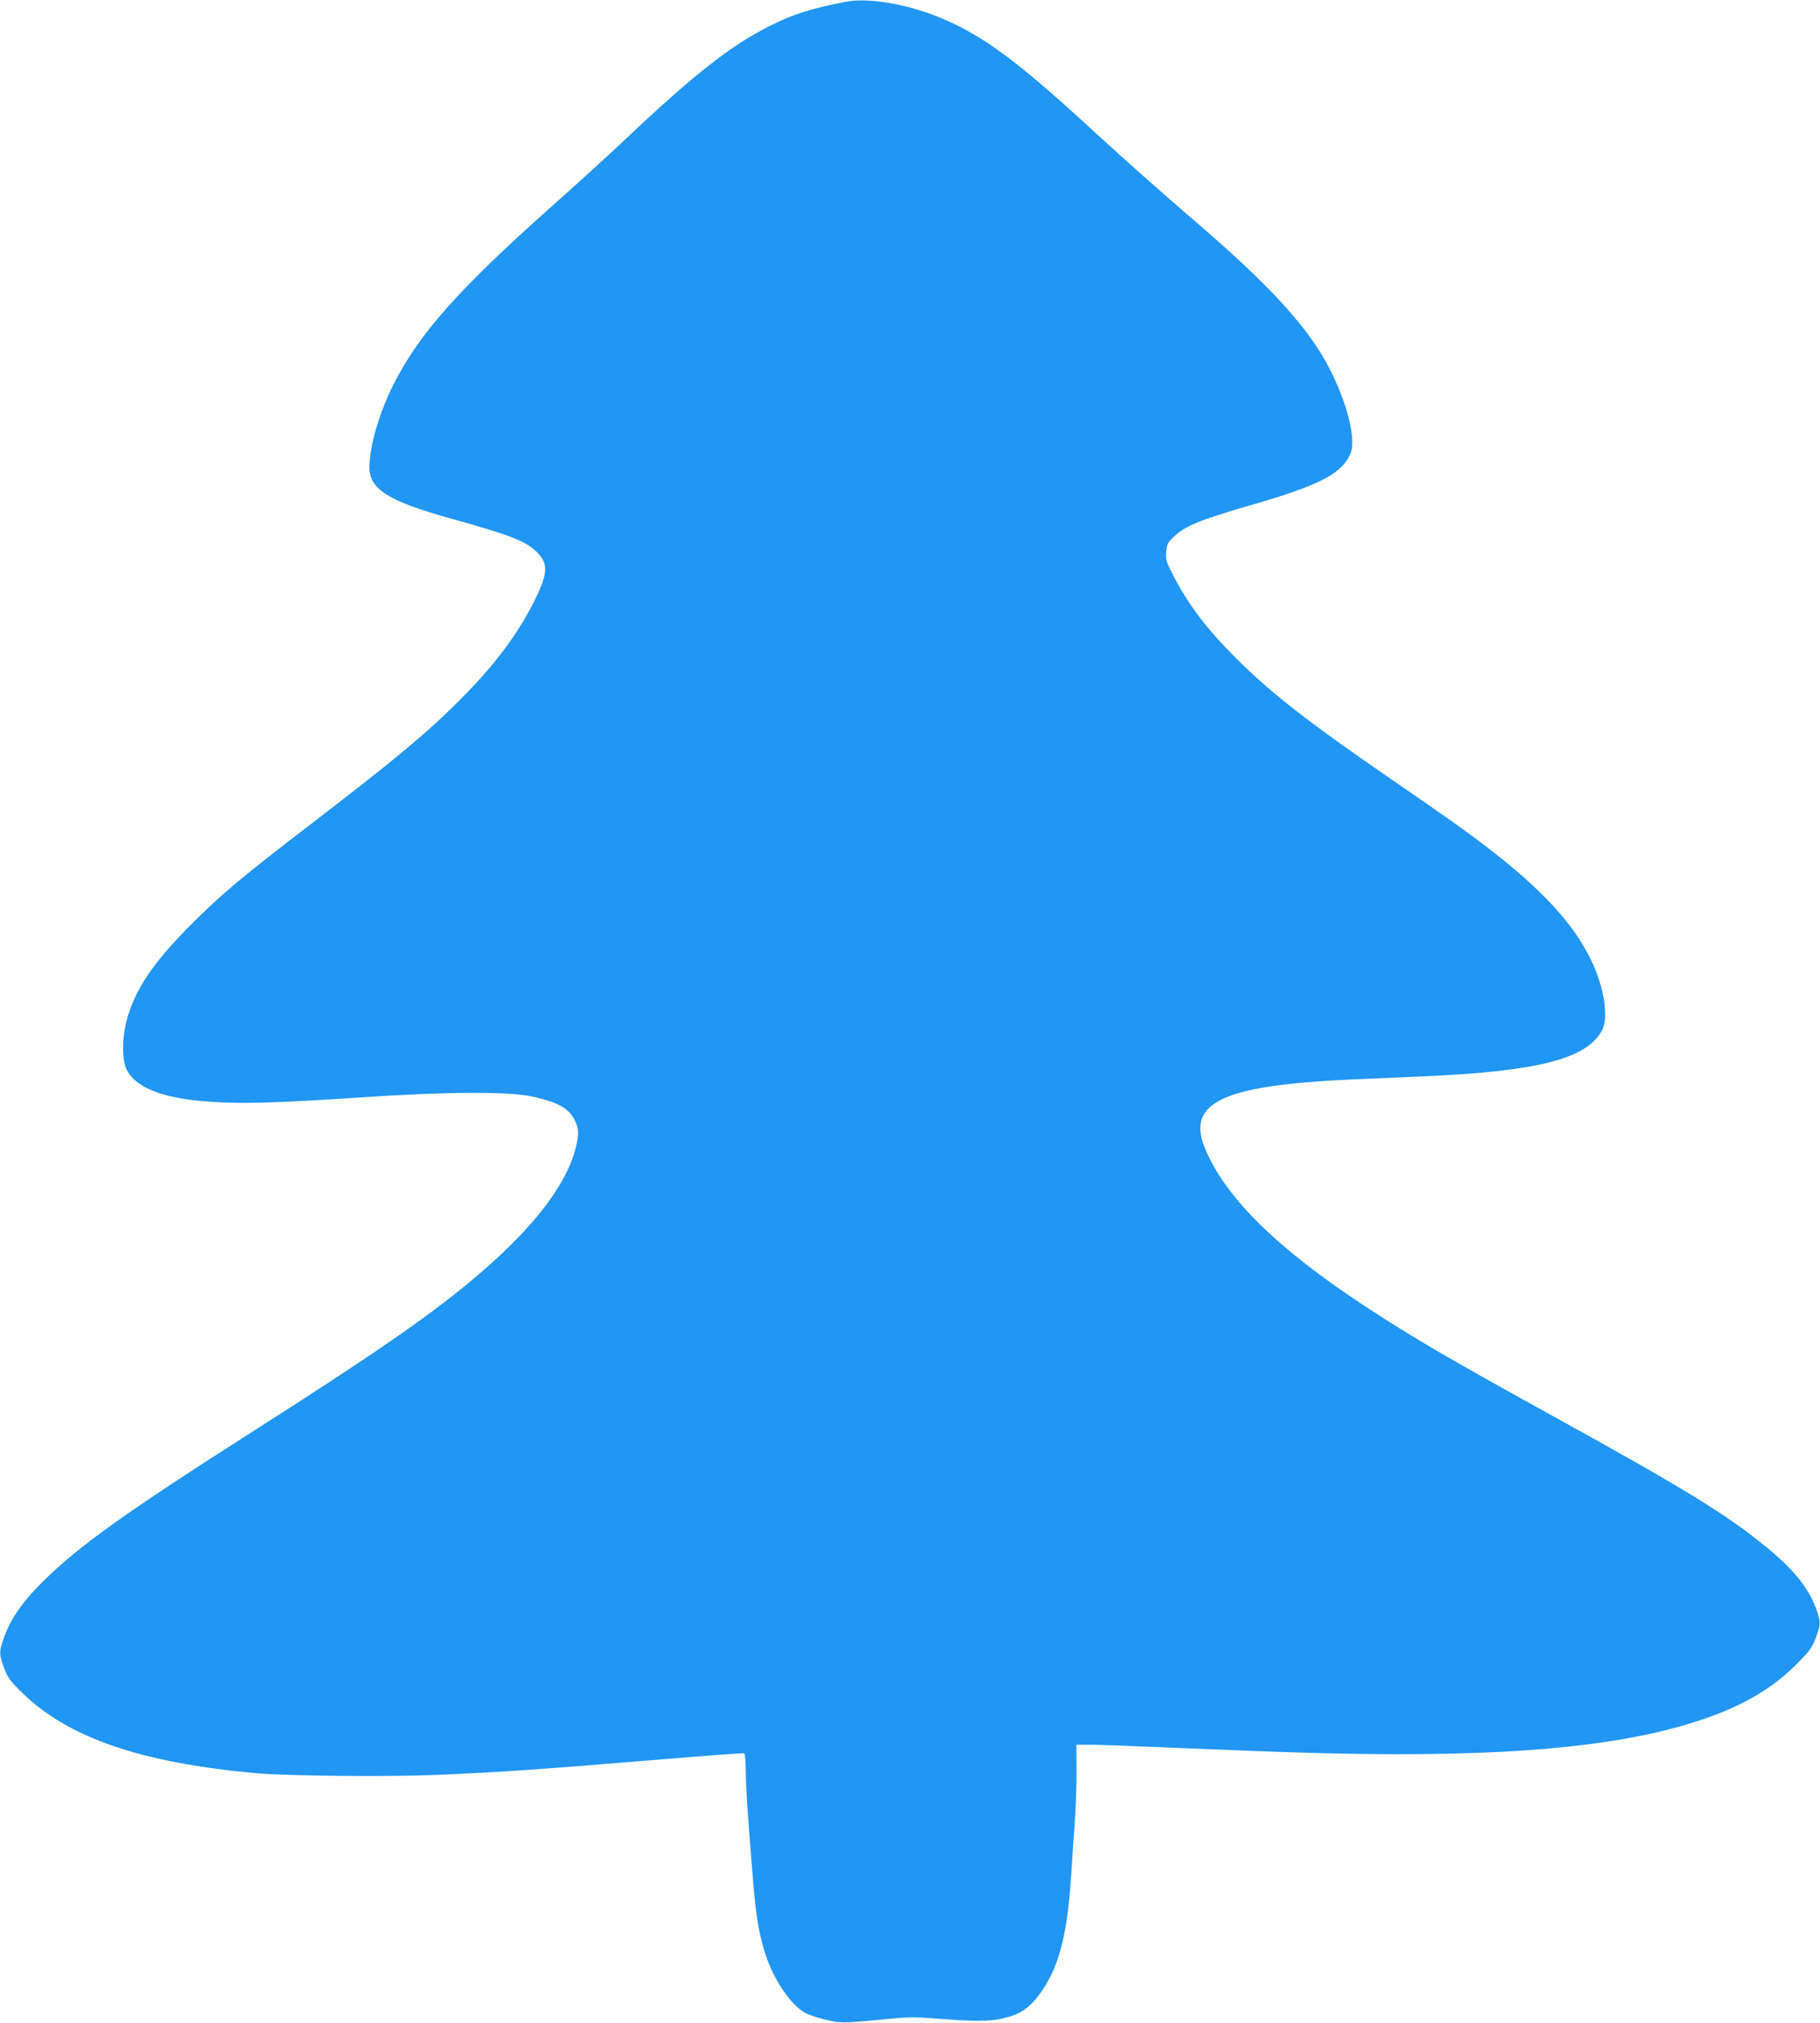 <?xml version="1.0" standalone="no"?>
<!DOCTYPE svg PUBLIC "-//W3C//DTD SVG 20010904//EN"
 "http://www.w3.org/TR/2001/REC-SVG-20010904/DTD/svg10.dtd">
<svg version="1.0" xmlns="http://www.w3.org/2000/svg"
 width="1152pt" height="1280pt" viewBox="0 0 1152 1280"
 preserveAspectRatio="xMidYMid meet">
<g transform="translate(0,1280) scale(0.1,-0.1)"
fill="#2196f3" stroke="none">
<path d="M5355 12789 c-225 -44 -337 -79 -484 -154 -244 -122 -477 -305 -905
-709 -109 -103 -318 -294 -465 -424 -595 -529 -846 -810 -1010 -1134 -89 -176
-151 -388 -153 -521 -2 -140 116 -216 501 -324 371 -103 475 -142 546 -204 86
-76 87 -138 6 -304 -108 -221 -257 -421 -481 -645 -213 -213 -407 -374 -940
-783 -437 -335 -567 -443 -760 -637 -245 -245 -359 -416 -410 -614 -29 -115
-28 -248 3 -307 81 -153 359 -219 867 -206 124 3 401 18 615 33 528 36 932 38
1082 6 166 -36 238 -77 274 -157 23 -49 24 -89 3 -169 -63 -247 -289 -532
-672 -849 -277 -229 -613 -461 -1352 -932 -825 -526 -1120 -736 -1351 -965
-133 -132 -207 -241 -250 -369 -25 -74 -24 -93 7 -176 23 -61 38 -81 113 -155
292 -287 757 -446 1491 -511 198 -17 835 -23 1135 -10 423 18 643 34 1458 101
263 22 483 38 488 35 5 -4 9 -52 9 -108 0 -56 7 -187 15 -292 8 -104 21 -278
30 -385 17 -219 34 -330 71 -457 49 -171 159 -340 257 -398 23 -13 83 -34 132
-45 98 -23 108 -23 390 4 144 14 180 14 365 -1 227 -17 314 -13 412 17 74 23
122 57 177 127 128 164 185 370 211 763 5 91 16 237 22 325 7 88 12 238 12
332 l-1 173 87 0 c47 0 293 -9 545 -20 710 -30 1050 -40 1418 -40 927 0 1554
79 2007 254 210 82 367 180 501 315 83 83 99 105 122 166 33 87 33 100 2 187
-49 134 -148 255 -335 405 -249 200 -499 353 -1306 799 -689 380 -904 506
-1204 702 -561 367 -890 690 -1021 1001 -124 295 106 404 936 441 127 5 336
14 465 20 713 32 1019 113 1111 292 42 83 13 271 -70 443 -112 232 -315 451
-661 716 -159 121 -226 168 -605 429 -521 358 -757 542 -976 760 -191 190
-307 343 -404 531 -43 84 -47 96 -43 147 5 52 8 59 56 103 69 63 171 104 487
195 429 124 569 197 623 324 48 115 -61 453 -223 690 -151 222 -381 456 -800
814 -159 137 -417 365 -572 508 -498 459 -709 618 -971 733 -215 95 -479 143
-627 114z"/>
</g>
</svg>
